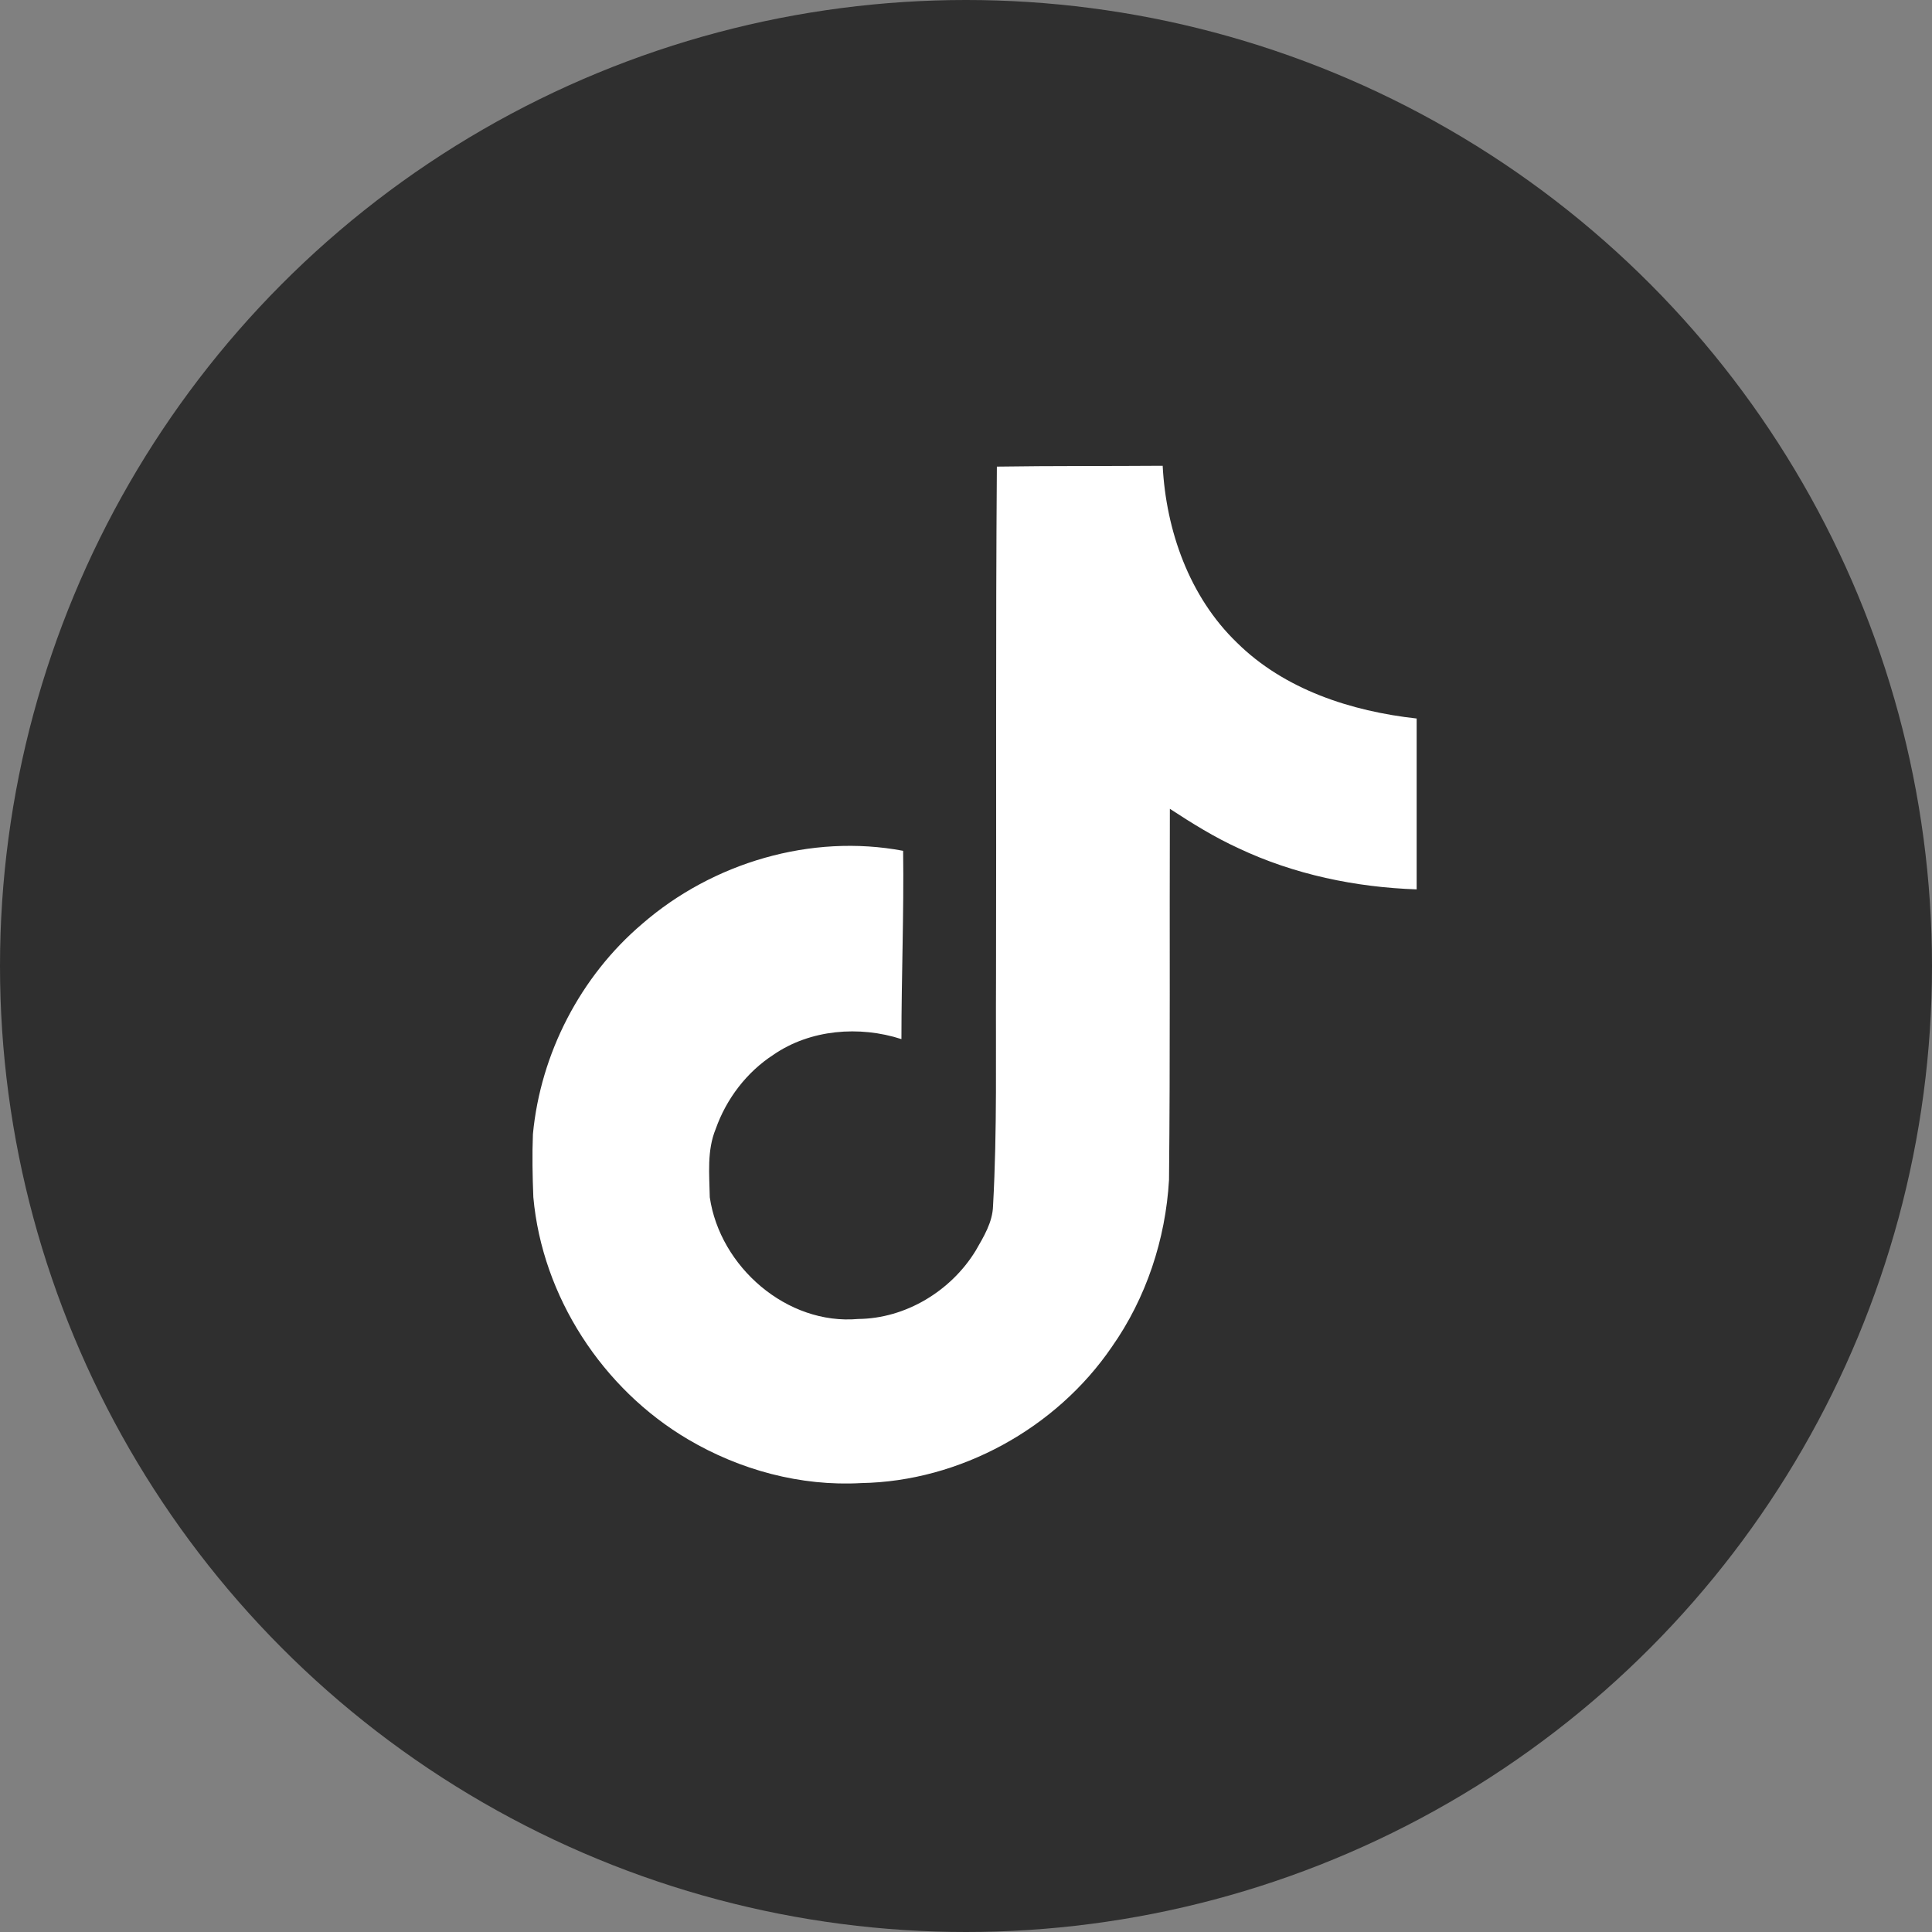 <svg width="50" height="50" viewBox="0 0 50 50" fill="none" xmlns="http://www.w3.org/2000/svg">
<rect x="0" y="0" width="50" height="50" fill="#808080" stroke="none"/>
<circle cx="25" cy="25" r="25" fill="#2F2F2F"/>
<g clip-path="url(#clip0_71_16)">
<path d="M25.799 12.076C27.236 12.054 28.663 12.065 30.09 12.054C30.177 13.733 30.781 15.445 32.01 16.63C33.239 17.848 34.973 18.408 36.663 18.595V23.017C35.083 22.963 33.492 22.633 32.054 21.953C31.429 21.668 30.847 21.305 30.276 20.932C30.265 24.137 30.287 27.341 30.254 30.535C30.166 32.072 29.662 33.597 28.773 34.859C27.335 36.966 24.844 38.338 22.287 38.382C20.717 38.47 19.148 38.042 17.809 37.252C15.592 35.946 14.034 33.553 13.803 30.985C13.781 30.436 13.77 29.888 13.792 29.35C13.99 27.265 15.021 25.267 16.624 23.906C18.445 22.326 20.992 21.569 23.373 22.019C23.395 23.643 23.329 25.267 23.329 26.892C22.243 26.54 20.97 26.639 20.015 27.298C19.323 27.747 18.797 28.439 18.522 29.218C18.292 29.778 18.358 30.392 18.369 30.985C18.632 32.785 20.366 34.299 22.21 34.135C23.439 34.124 24.613 33.41 25.25 32.368C25.458 32.006 25.689 31.633 25.7 31.205C25.809 29.24 25.766 27.287 25.777 25.322C25.788 20.899 25.766 16.488 25.799 12.076Z" fill="white"/>
</g>
<defs>
<clipPath id="clip0_71_16">
<rect width="26.339" height="26.339" fill="white" transform="translate(12.053 12.054)"/>
</clipPath>
</defs>
</svg>

